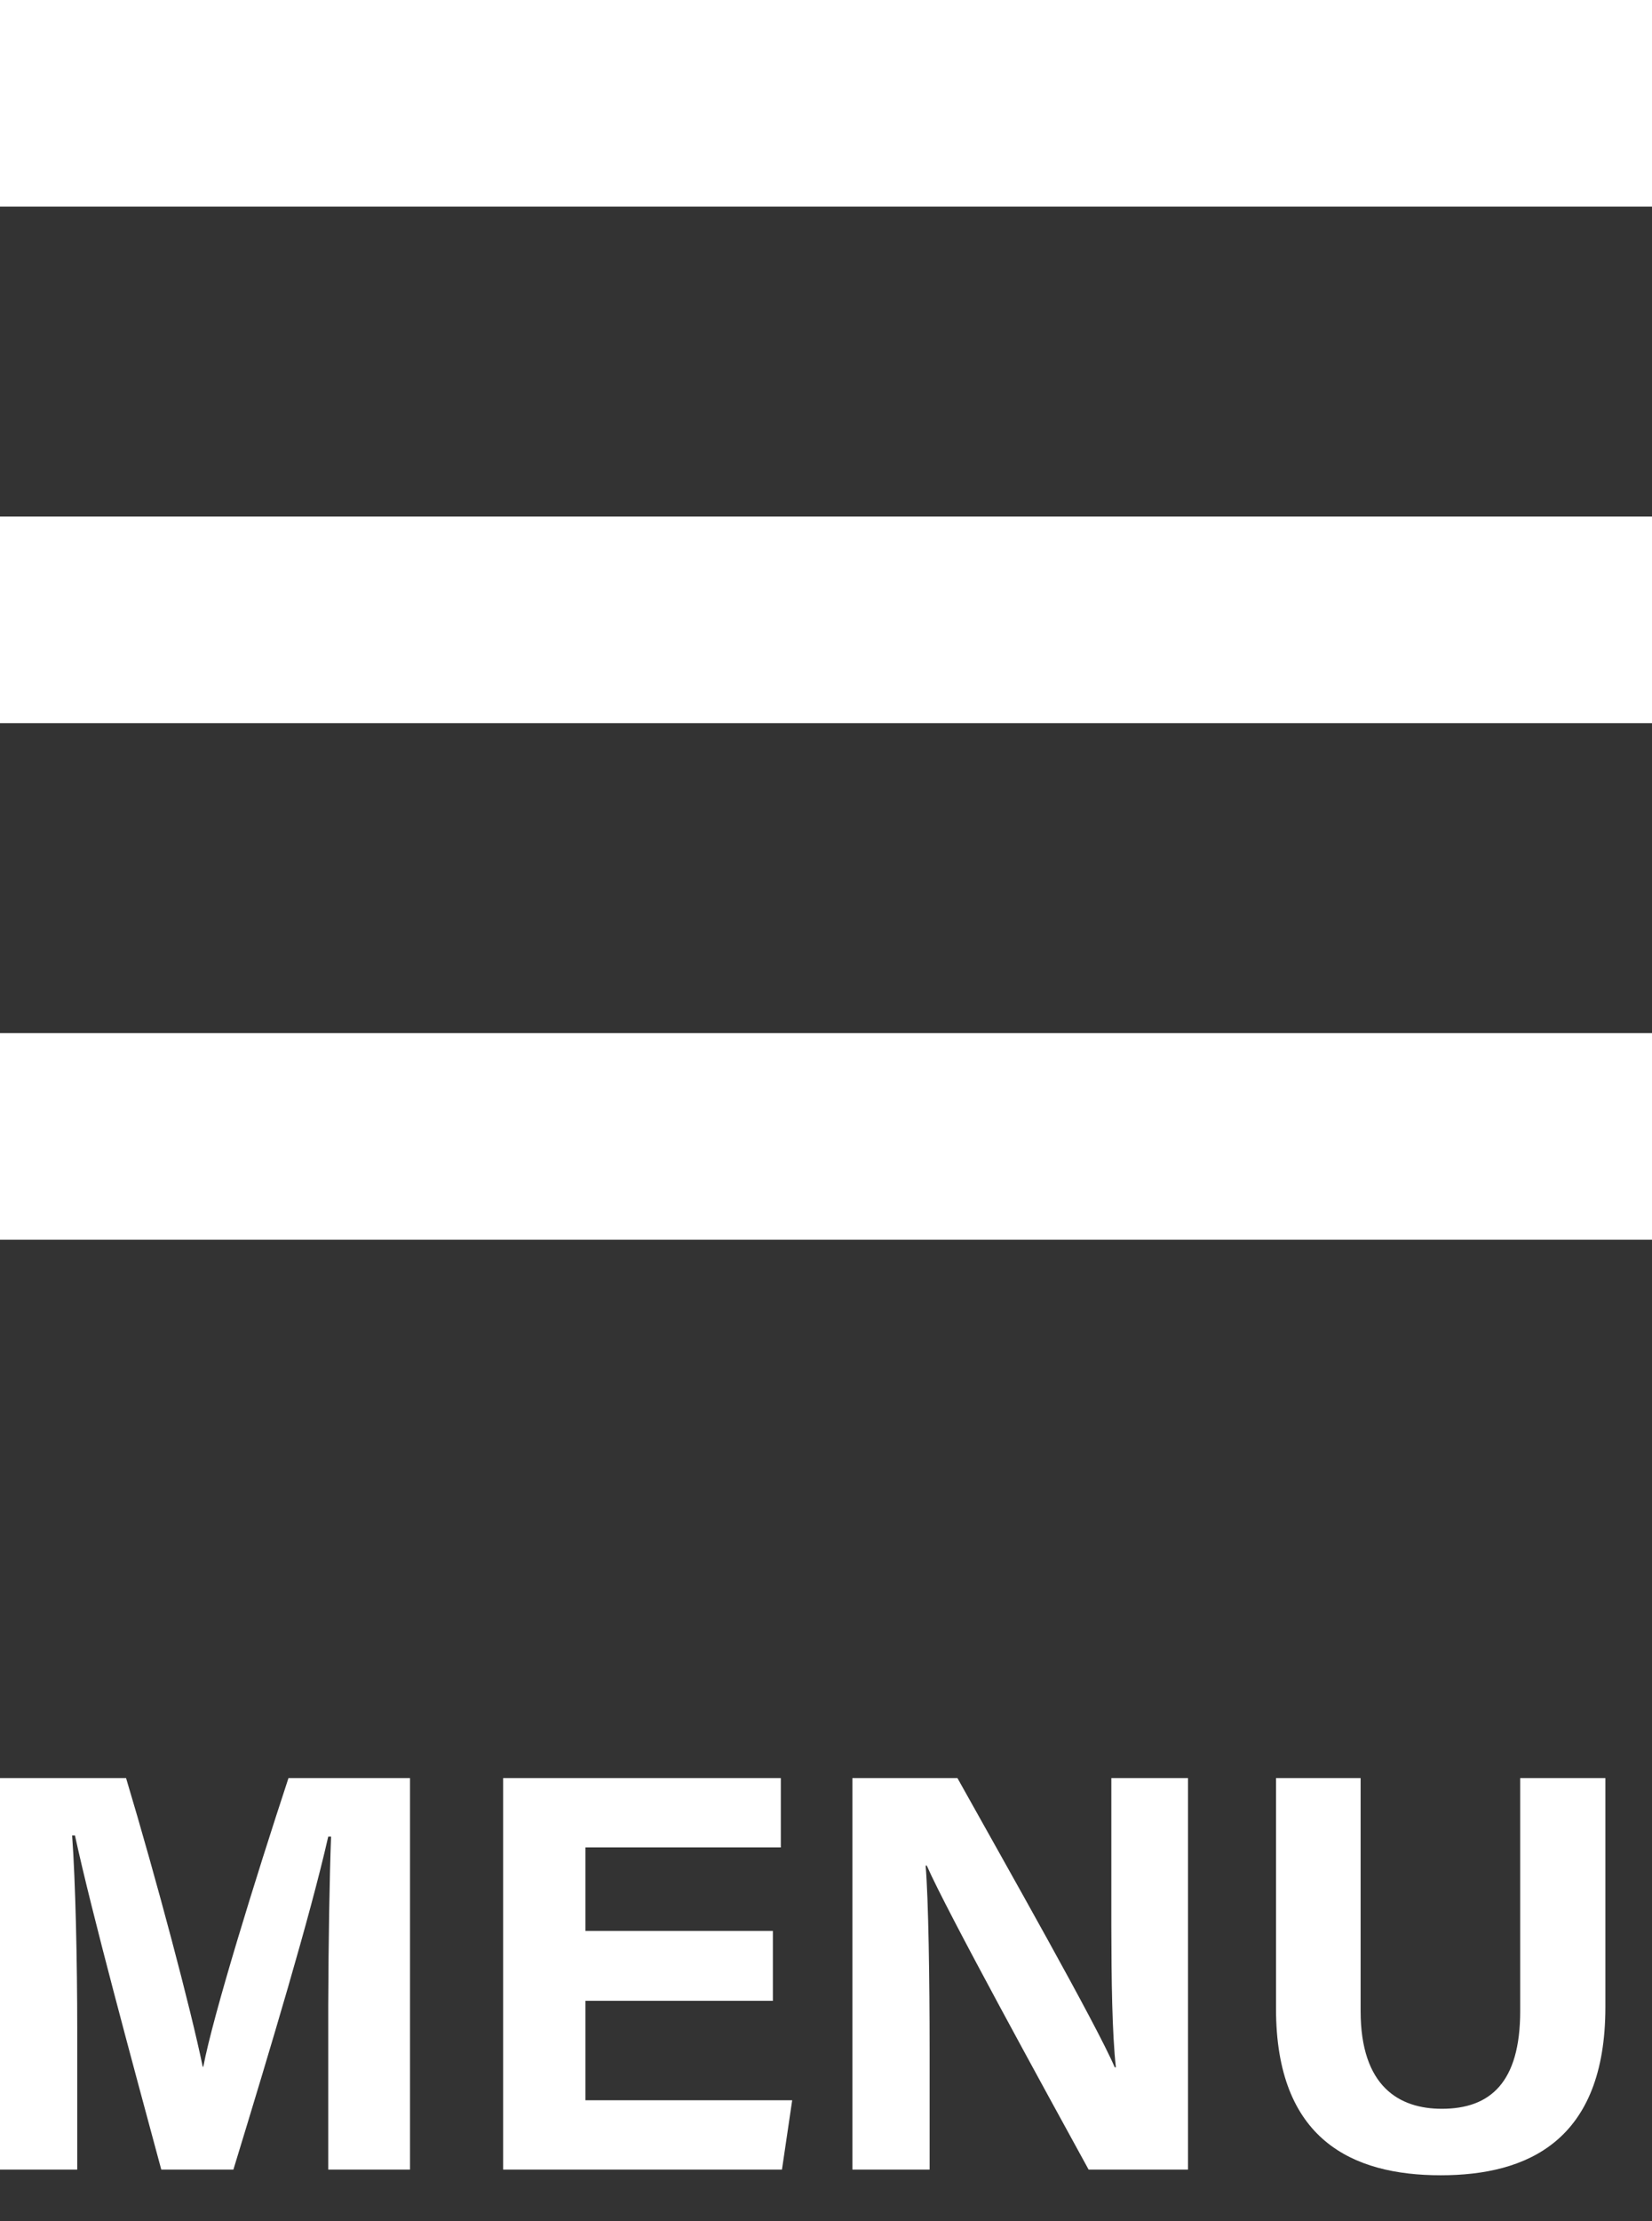 <?xml version="1.0" encoding="UTF-8"?>
<svg width="32px" height="43px" viewBox="0 0 32 43" version="1.1" xmlns="http://www.w3.org/2000/svg" xmlns:xlink="http://www.w3.org/1999/xlink">
    <rect x="0" y="0" width="32" height="43" fill="#333333" stroke="none"/>
    <!-- Generator: Sketch 64 (93537) - https://sketch.com -->
    <title>Button/Menu-Black</title>
    <desc>Created with Sketch.</desc>
    <g id="Symbols" stroke="none" stroke-width="1" fill="none" fill-rule="evenodd">
        <g id="nav/1440-cart/white" transform="translate(-1378, -29)" fill="#FFFFFF">
            <g id="Button/Menu" transform="translate(1378, 29)">
                <g id="btn-menu">
                    <path d="M1.496,42 L1.496,39.283 C1.496,37.985 1.463,36.423 1.397,35.532 L1.452,35.532 C1.782,37.05 2.563,39.921 3.124,42 L4.521,42 C5.247,39.624 6.006,37.105 6.358,35.554 L6.413,35.554 C6.383,36.34 6.362,37.626 6.358,38.826 L6.358,42 L7.942,42 L7.942,34.421 L5.588,34.421 C4.95,36.357 4.125,39.019 3.938,40.009 L3.927,40.009 C3.696,38.887 3.036,36.401 2.442,34.421 L-1.20792265e-13,34.421 L-1.20792265e-13,42 L1.496,42 Z M15.147,42 L15.345,40.658 L11.341,40.658 L11.341,38.733 L14.971,38.733 L14.971,37.38 L11.341,37.38 L11.341,35.763 L15.125,35.763 L15.125,34.421 L9.746,34.421 L9.746,42 L15.147,42 Z M18.007,42 L18.007,39.69 C18.007,38.337 17.985,36.775 17.93,36.115 L17.952,36.115 C18.337,36.995 20.273,40.515 21.087,42 L23.012,42 L23.012,34.421 L21.527,34.421 L21.527,37.29 C21.529,38.333 21.542,39.36 21.615,40.02 L21.593,40.02 C21.241,39.195 19.492,36.115 18.546,34.421 L16.511,34.421 L16.511,42 L18.007,42 Z M27.907,42.11 C29.579,42.11 31.097,41.45 31.097,38.854 L31.097,34.421 L29.447,34.421 L29.447,38.931 C29.447,40.317 28.864,40.823 27.929,40.823 C27.104,40.823 26.356,40.394 26.356,38.931 L26.356,34.421 L24.717,34.421 L24.717,38.887 C24.717,41.417 26.191,42.11 27.907,42.11 Z" id="MENU" fill-rule="nonzero"></path>
                    <g id="Group">
                        <rect id="Rectangle" x="0" y="0" width="32" height="4"></rect>
                        <rect id="Rectangle-Copy" x="0" y="10" width="32" height="4"></rect>
                        <rect id="Rectangle-Copy-2" x="0" y="20" width="32" height="4"></rect>
                    </g>
                </g>
            </g>
        </g>
    </g>
</svg>